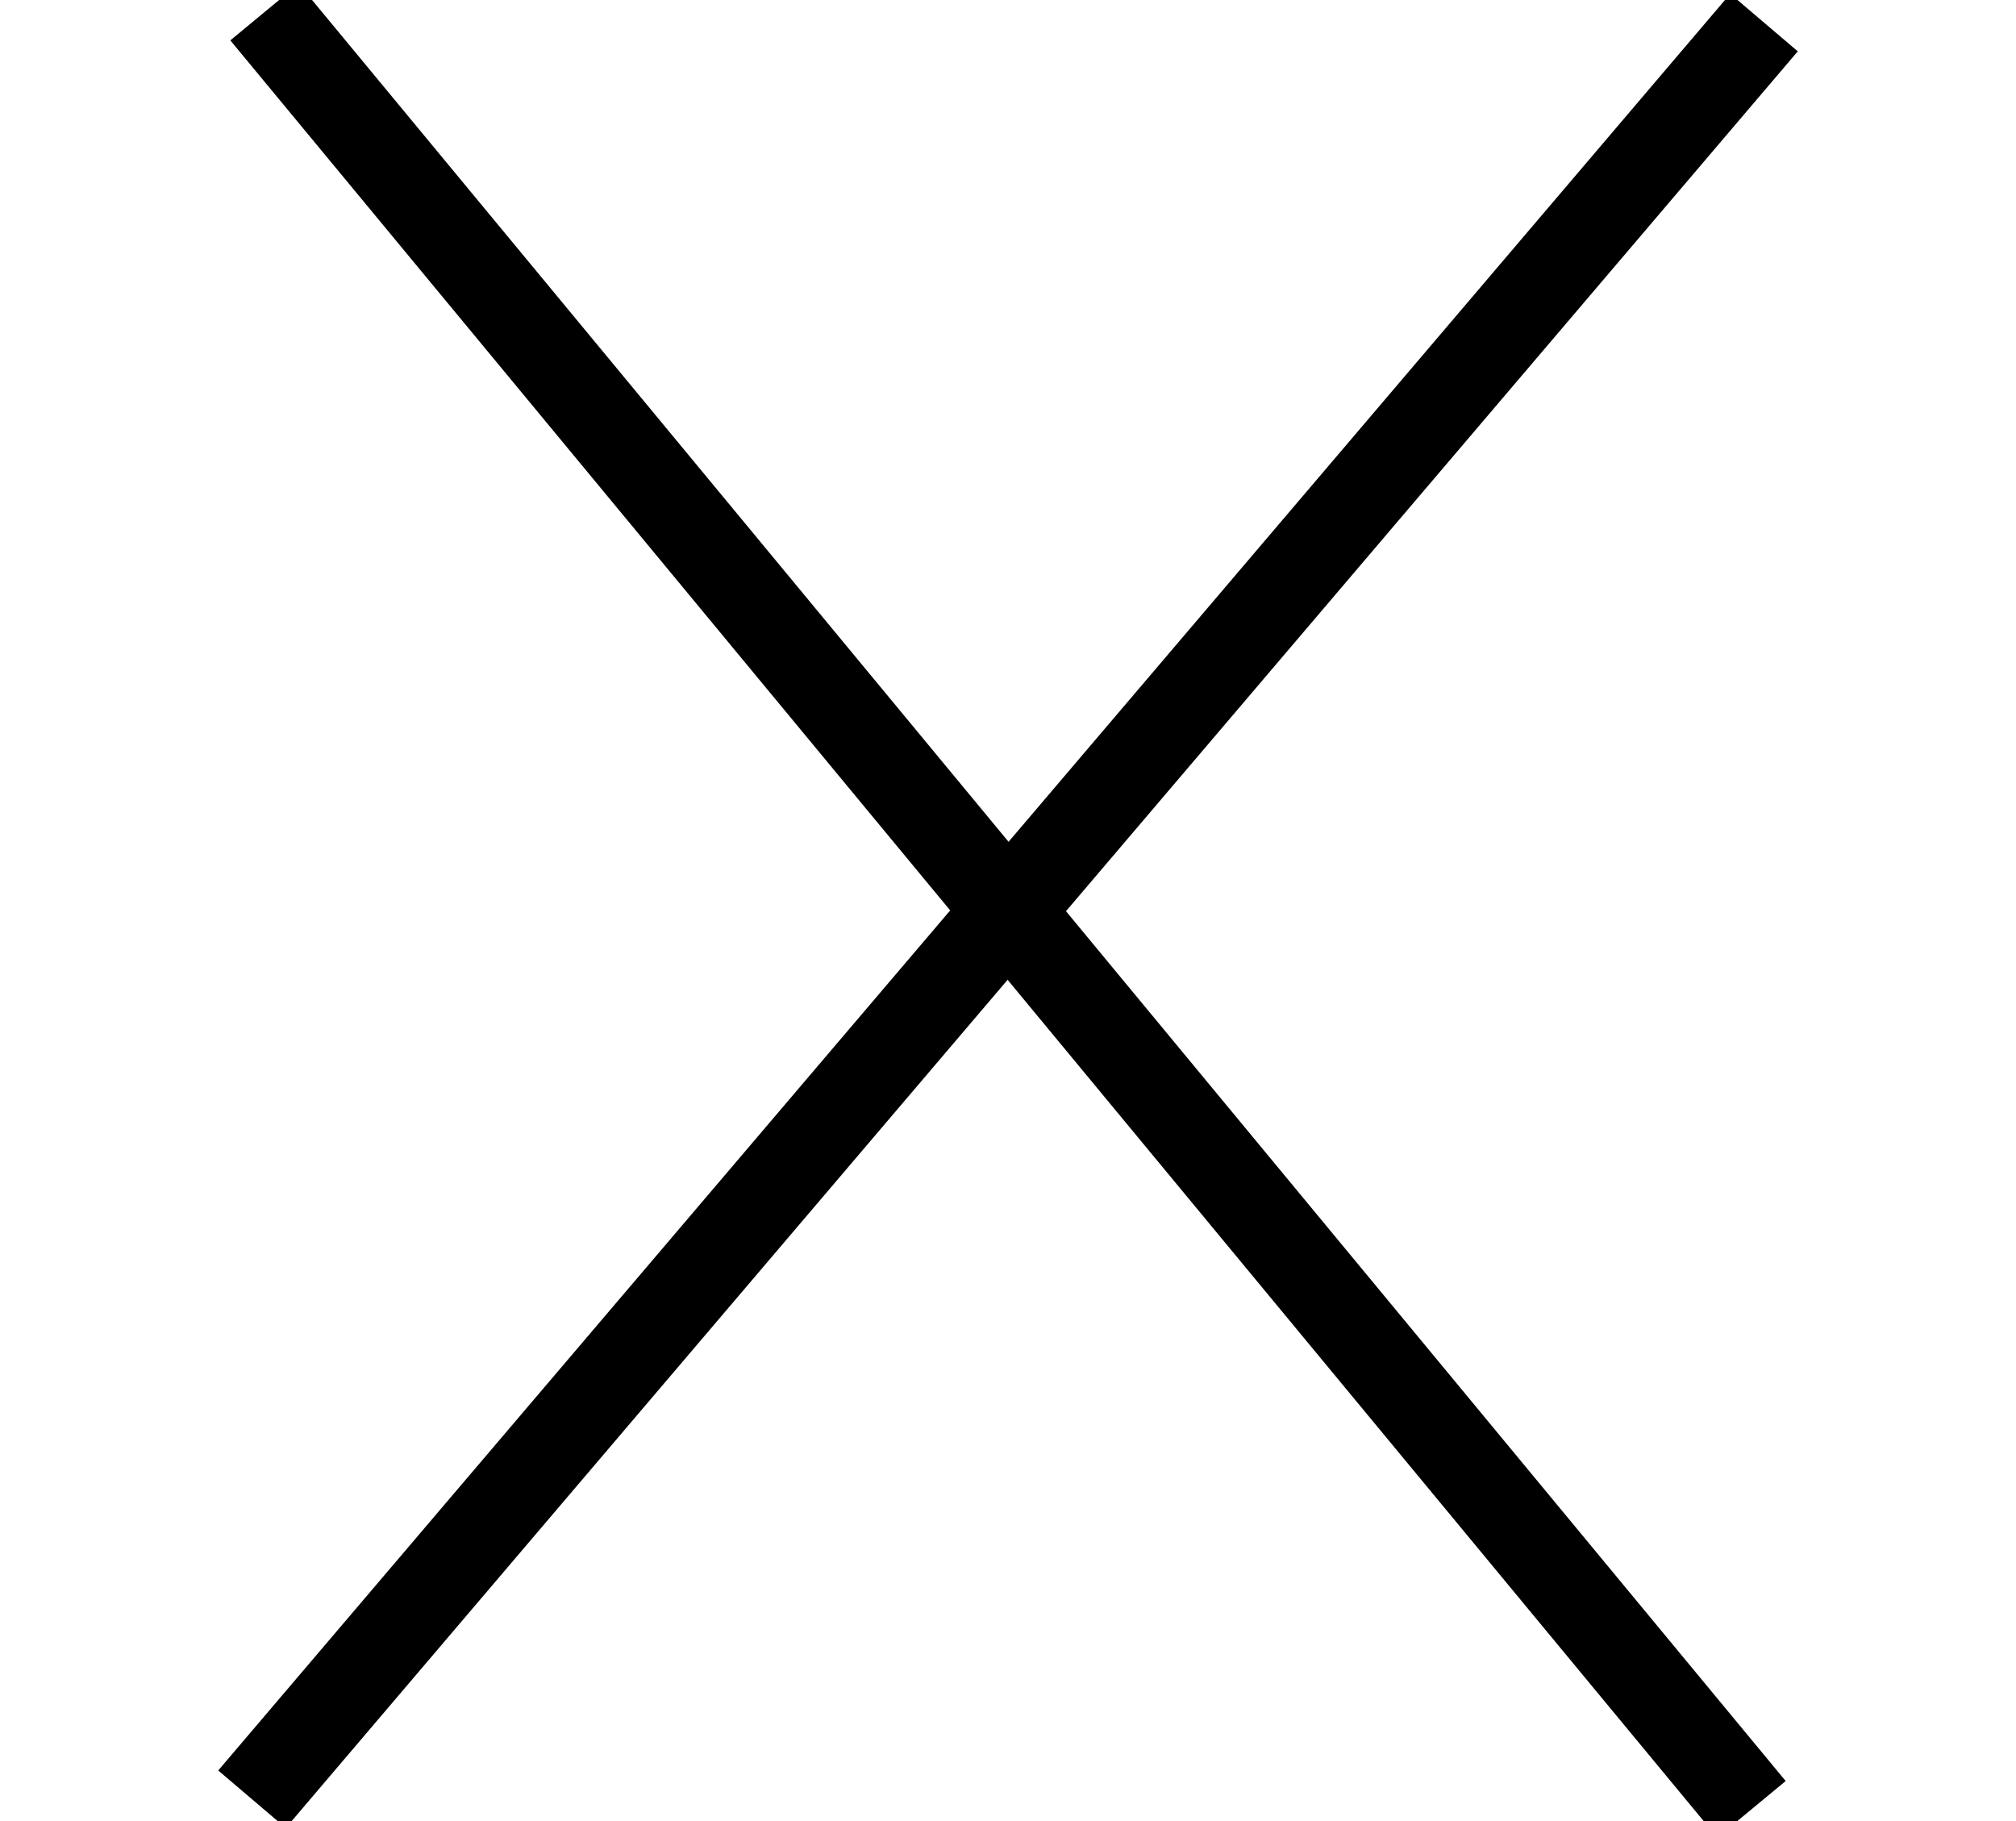 <?xml version="1.0" encoding="utf-8"?>
<!-- Generator: Adobe Illustrator 23.0.2, SVG Export Plug-In . SVG Version: 6.00 Build 0)  -->
<svg version="1.1" id="Layer_1" xmlns="http://www.w3.org/2000/svg" xmlns:xlink="http://www.w3.org/1999/xlink" x="0px" y="0px"
	 viewBox="0 0 500 451.7" style="enable-background:new 0 0 500 451.7;" xml:space="preserve">
<style type="text/css">
	.st0{fill:none;stroke:#000000;stroke-width:22;stroke-miterlimit:10;}
</style>
<line class="st0" x1="65.6" y1="3" x2="434.4" y2="448.7"/>
<line class="st0" x1="437.5" y1="5.6" x2="62.5" y2="446.2"/>
</svg>
